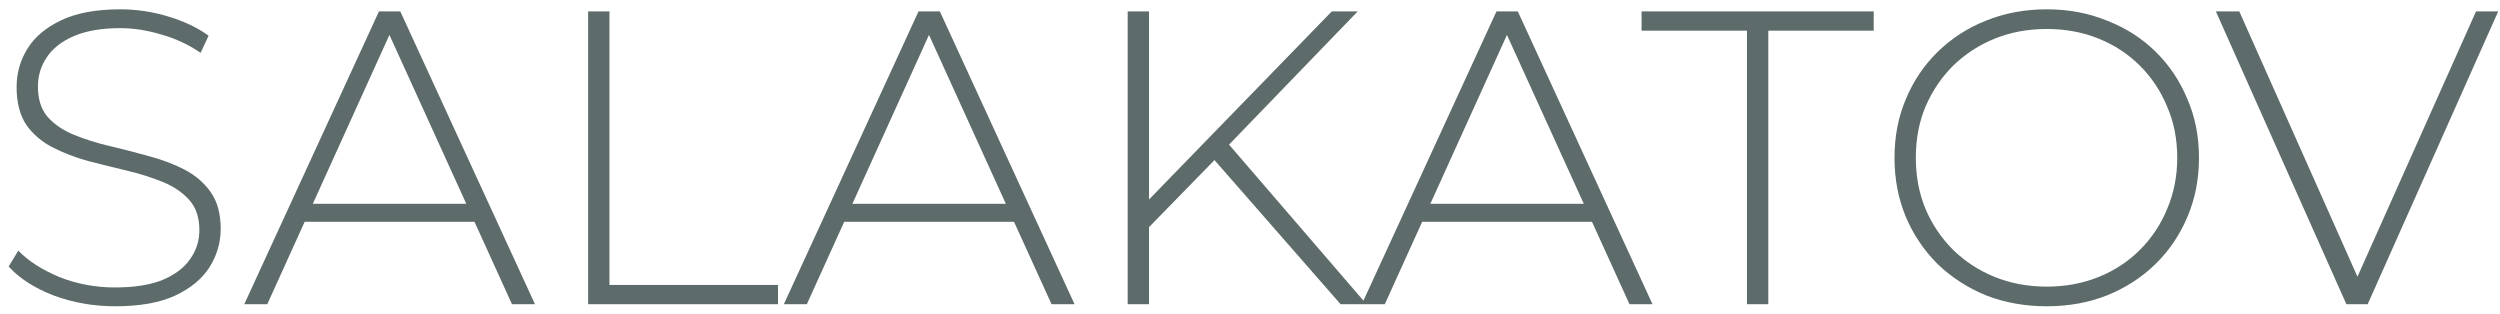 <?xml version="1.0" encoding="UTF-8"?> <svg xmlns="http://www.w3.org/2000/svg" width="263" height="33" viewBox="0 0 263 33" fill="none"><path d="M12.13 32.22C9.842 32.22 7.672 31.839 5.619 31.076C3.595 30.284 2.025 29.272 0.911 28.04L1.923 26.368C2.978 27.453 4.416 28.377 6.234 29.14C8.082 29.873 10.033 30.24 12.086 30.24C14.14 30.24 15.812 29.976 17.102 29.448C18.422 28.891 19.39 28.157 20.006 27.248C20.652 26.339 20.974 25.327 20.974 24.212C20.974 22.892 20.622 21.836 19.919 21.044C19.215 20.252 18.291 19.621 17.146 19.152C16.003 18.683 14.756 18.287 13.406 17.964C12.057 17.641 10.693 17.304 9.315 16.952C7.936 16.571 6.675 16.087 5.53 15.5C4.386 14.913 3.462 14.121 2.759 13.124C2.084 12.097 1.746 10.777 1.746 9.164C1.746 7.697 2.128 6.348 2.89 5.116C3.653 3.884 4.841 2.887 6.455 2.124C8.068 1.361 10.136 0.98 12.659 0.98C14.36 0.98 16.032 1.229 17.674 1.728C19.346 2.227 20.769 2.901 21.942 3.752L21.107 5.556C19.816 4.676 18.422 4.031 16.927 3.62C15.46 3.18 14.037 2.96 12.659 2.96C10.693 2.96 9.065 3.239 7.774 3.796C6.484 4.353 5.53 5.101 4.915 6.04C4.298 6.949 3.99 7.976 3.99 9.12C3.99 10.44 4.328 11.496 5.003 12.288C5.707 13.08 6.63 13.711 7.774 14.18C8.918 14.649 10.18 15.045 11.559 15.368C12.937 15.691 14.301 16.043 15.65 16.424C17 16.776 18.247 17.245 19.39 17.832C20.535 18.419 21.459 19.211 22.163 20.208C22.866 21.205 23.218 22.496 23.218 24.08C23.218 25.517 22.823 26.867 22.03 28.128C21.238 29.36 20.021 30.357 18.378 31.12C16.765 31.853 14.682 32.22 12.13 32.22ZM25.699 32L39.867 1.2H42.111L56.279 32H53.859L40.483 2.608H41.451L28.119 32H25.699ZM30.891 23.332L31.639 21.44H50.075L50.823 23.332H30.891ZM61.87 32V1.2H64.114V29.976H81.846V32H61.87ZM82.461 32L96.629 1.2H98.873L113.041 32H110.621L97.245 2.608H98.213L84.881 32H82.461ZM87.653 23.332L88.401 21.44H106.837L107.585 23.332H87.653ZM120.568 24.212L120.48 21.396L140.104 1.2H142.832L129.104 15.412L127.828 16.776L120.568 24.212ZM118.632 32V1.2H120.876V32H118.632ZM141.028 32L127.168 16.16L128.708 14.532L143.756 32H141.028ZM143.262 32L157.43 1.2H159.674L173.842 32H171.422L158.046 2.608H159.014L145.682 32H143.262ZM148.454 23.332L149.202 21.44H167.638L168.386 23.332H148.454ZM183.782 32V3.224H172.694V1.2H197.114V3.224H186.026V32H183.782ZM215.317 32.22C213.029 32.22 210.903 31.839 208.937 31.076C207.001 30.284 205.3 29.184 203.833 27.776C202.396 26.339 201.281 24.681 200.489 22.804C199.697 20.897 199.301 18.829 199.301 16.6C199.301 14.371 199.697 12.317 200.489 10.44C201.281 8.533 202.396 6.876 203.833 5.468C205.3 4.031 207.001 2.931 208.937 2.168C210.903 1.376 213.029 0.98 215.317 0.98C217.605 0.98 219.717 1.376 221.653 2.168C223.619 2.931 225.32 4.016 226.757 5.424C228.195 6.832 229.309 8.489 230.101 10.396C230.923 12.273 231.333 14.341 231.333 16.6C231.333 18.859 230.923 20.941 230.101 22.848C229.309 24.725 228.195 26.368 226.757 27.776C225.32 29.184 223.619 30.284 221.653 31.076C219.717 31.839 217.605 32.22 215.317 32.22ZM215.317 30.152C217.283 30.152 219.101 29.815 220.773 29.14C222.445 28.465 223.897 27.512 225.129 26.28C226.361 25.048 227.315 23.611 227.989 21.968C228.693 20.325 229.045 18.536 229.045 16.6C229.045 14.635 228.693 12.845 227.989 11.232C227.315 9.589 226.361 8.152 225.129 6.92C223.897 5.688 222.445 4.735 220.773 4.06C219.101 3.385 217.283 3.048 215.317 3.048C213.352 3.048 211.533 3.385 209.861 4.06C208.189 4.735 206.723 5.688 205.461 6.92C204.229 8.152 203.261 9.589 202.557 11.232C201.883 12.845 201.545 14.635 201.545 16.6C201.545 18.536 201.883 20.325 202.557 21.968C203.261 23.611 204.229 25.048 205.461 26.28C206.723 27.512 208.189 28.465 209.861 29.14C211.533 29.815 213.352 30.152 215.317 30.152ZM246.838 32L233.11 1.2H235.574L248.686 30.636H247.322L260.478 1.2H262.81L249.082 32H246.838Z" fill="#5D6B6B"></path></svg> 